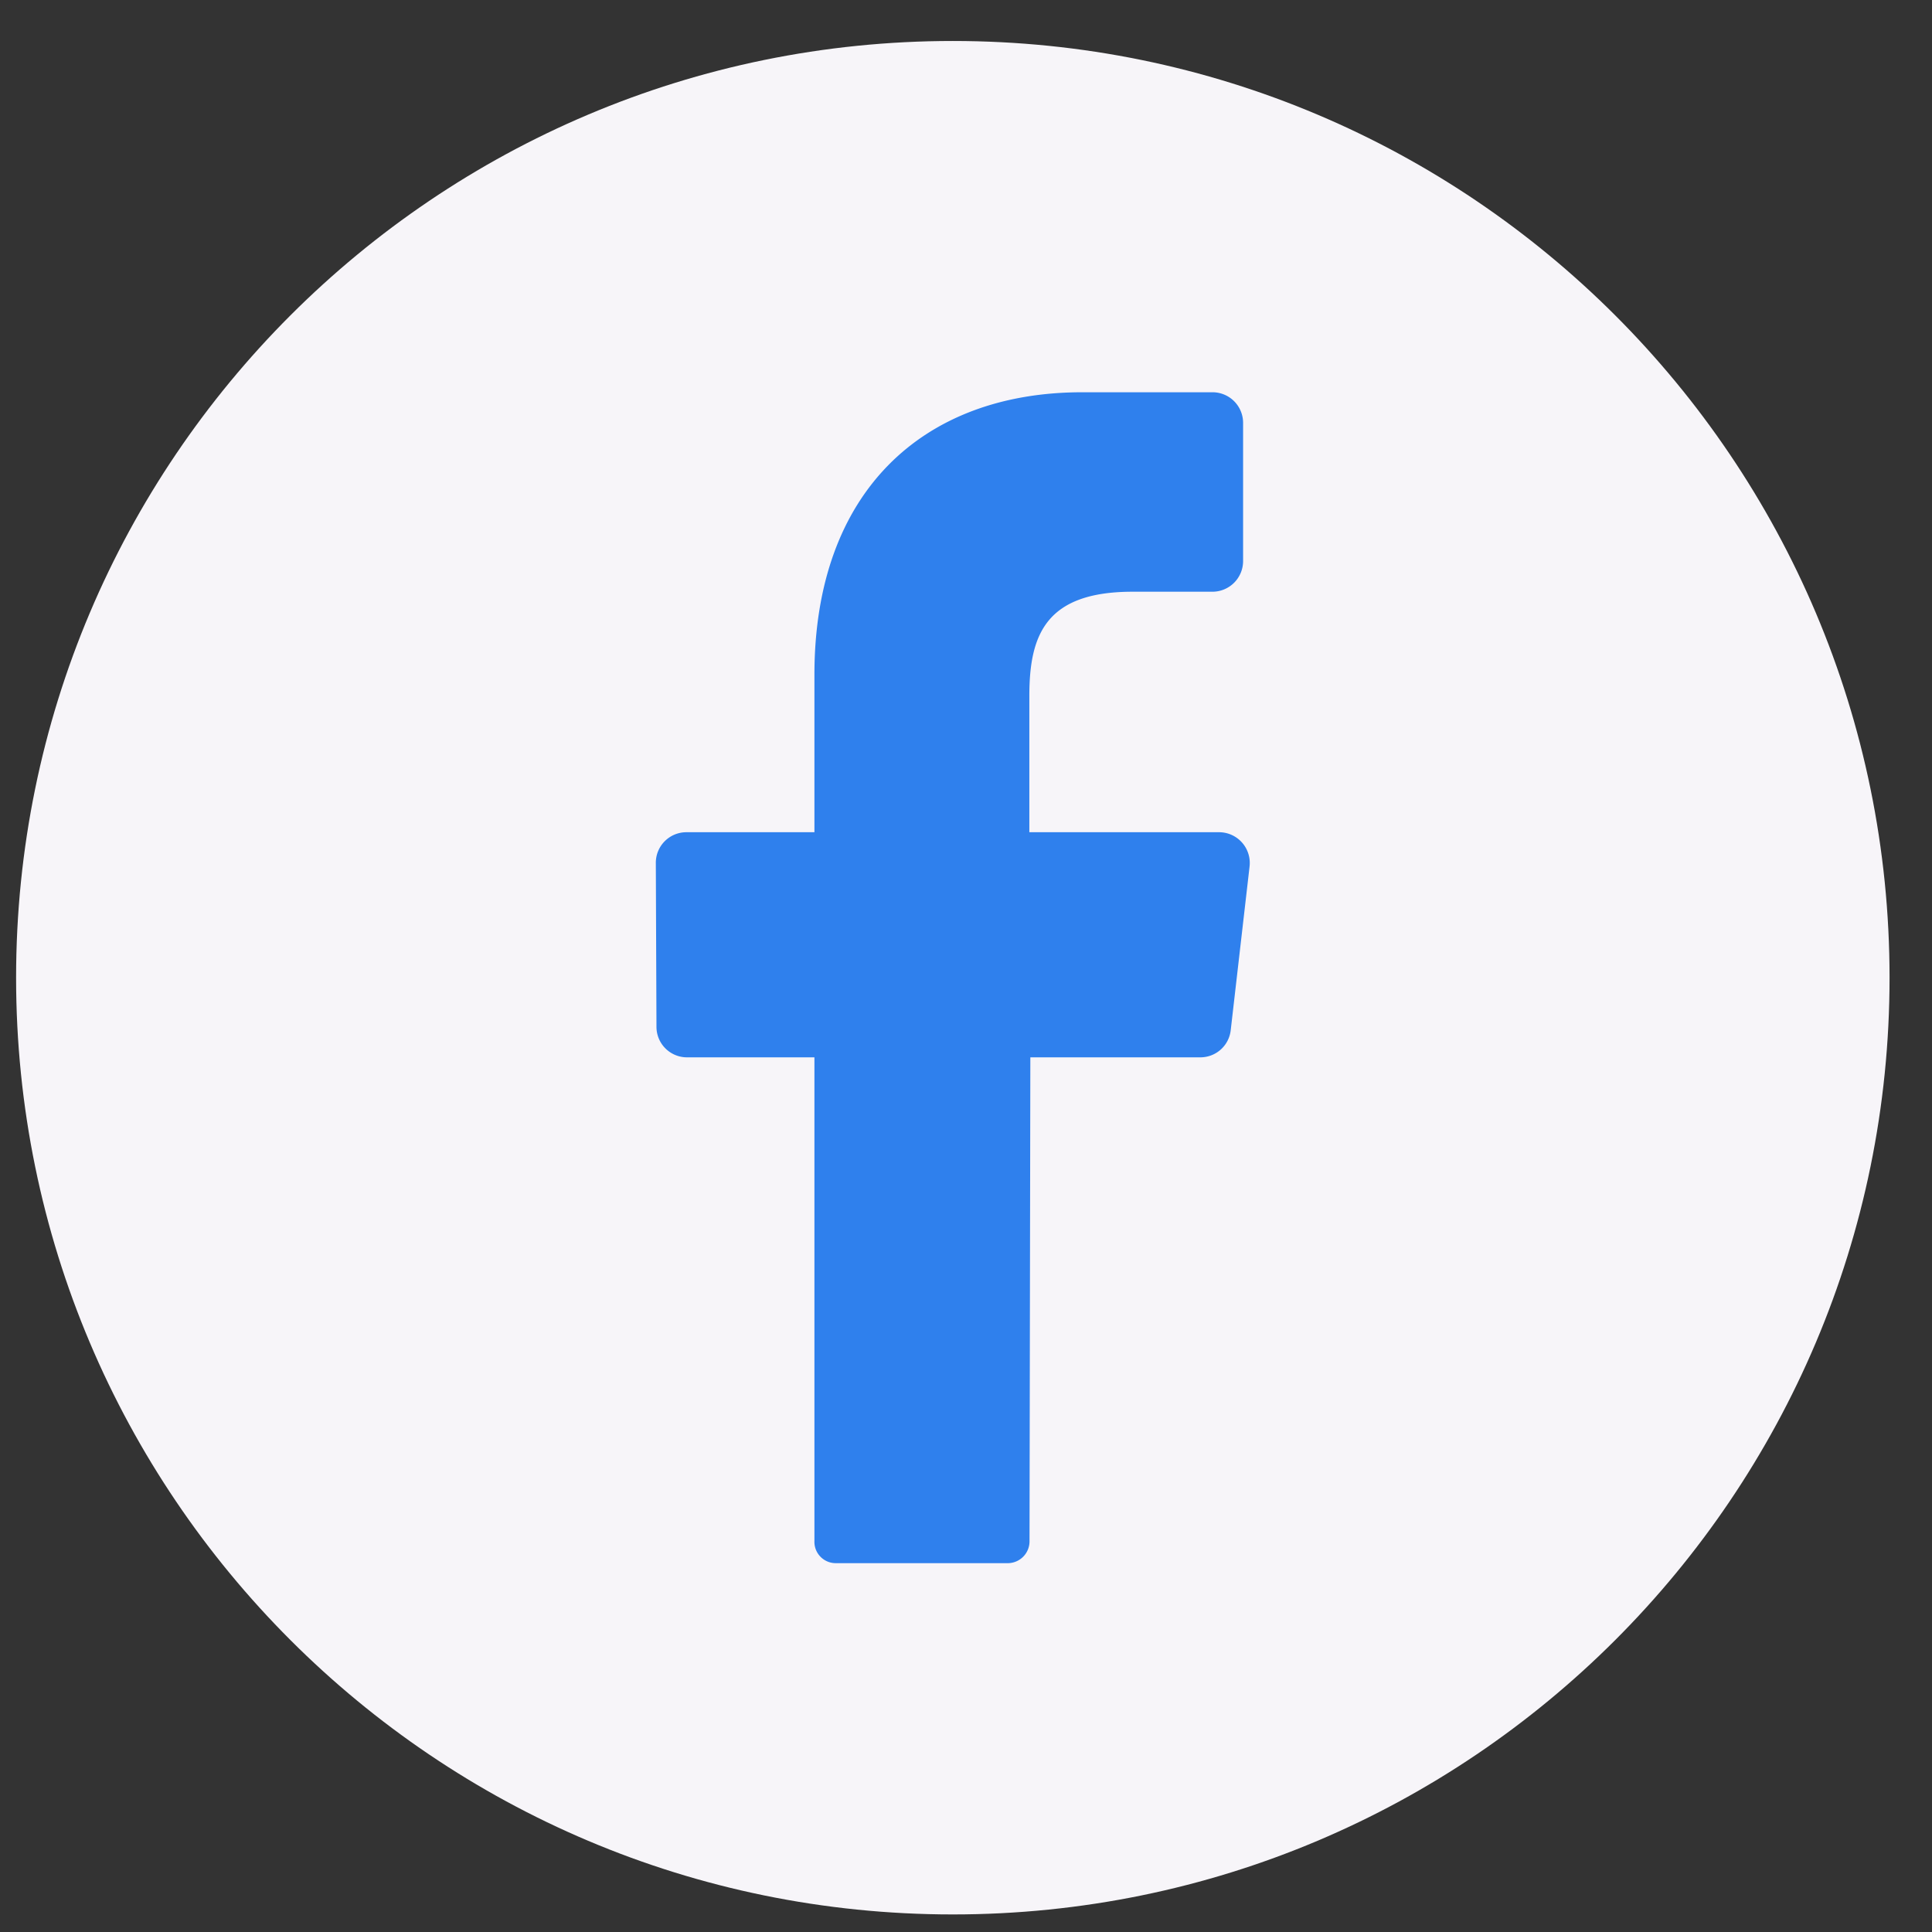 <?xml version="1.0" encoding="UTF-8"?> <svg xmlns="http://www.w3.org/2000/svg" width="33" height="33" fill="none"><rect width="100%" height="100%" fill="#333333" stroke="none"/><g clip-path="url(#clip0_2237_33403)"><path d="M16.275 32.7c8.837 0 16-7.163 16-16 0-8.836-7.163-16-16-16s-16 7.164-16 16c0 8.837 7.163 16 16 16z" fill="#F7F5F9"></path><path d="M21.343 14.806l-.321 2.787a.521.521 0 01-.513.467h-2.91l-.014 8.264a.373.373 0 01-.363.376h-2.948a.364.364 0 01-.363-.378V18.06h-2.182a.521.521 0 01-.516-.527l-.011-2.787a.522.522 0 01.516-.531h2.193v-2.691c0-3.124 1.854-4.824 4.574-4.824h2.23a.523.523 0 01.518.531v2.346a.524.524 0 01-.519.53h-1.367c-1.478 0-1.765.728-1.765 1.779v2.329h3.249a.525.525 0 01.512.59z" fill="#2F80ED"></path></g><defs><clipPath id="clip0_2237_33403"><path fill="#fff" transform="translate(.275 .7)" d="M0 0h32v32H0z"></path></clipPath></defs></svg> 